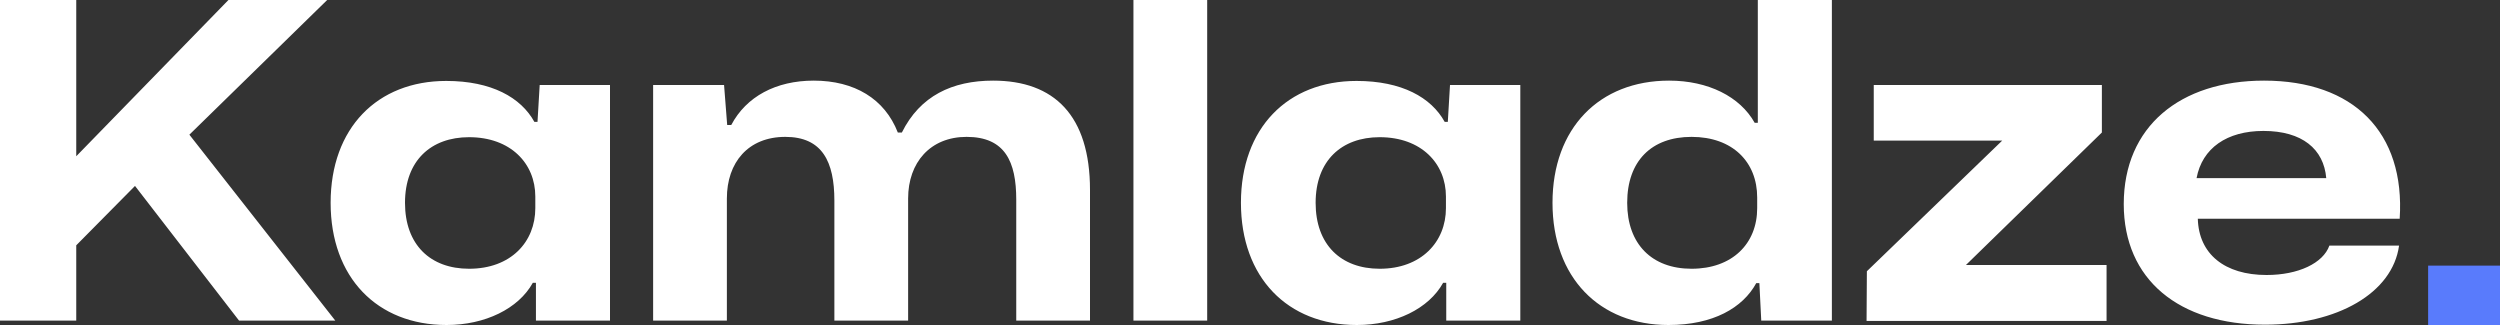 <?xml version="1.0" encoding="utf-8"?>
<!-- Generator: Adobe Illustrator 25.0.1, SVG Export Plug-In . SVG Version: 6.00 Build 0)  -->
<svg version="1.1" id="Layer_1" xmlns="http://www.w3.org/2000/svg" xmlns:xlink="http://www.w3.org/1999/xlink" x="0px" y="0px"
	 viewBox="0 0 800 104" style="enable-background:new 0 0 800 104;" xml:space="preserve">
<rect x="0" y="0" width="800" height="104" fill="#333333" stroke="none"/>
<style type="text/css">
	.st0{fill:#FFFFFF;}
	.st1{fill:#597BFC;}
</style>
<path class="st0" d="M0,0h24.4v50L73.1,0h31.6L60.6,43.1l46.7,59.5H76.5L43.2,59.5l-18.8,19v24.1H0V0z M105.8,64.9
	c0-23.9,14.9-39,37-39c14.5,0,23.9,5.3,28.2,13.1h1l0.7-11.8h22.5v75.4h-23.7V90.5h-1c-4.6,8.3-15.3,13.5-27.6,13.5
	C120.7,104,105.8,88.8,105.8,64.9z M171.3,66.6v-3.7c0-10.6-7.9-19-21.2-19c-12.2,0-20.5,7.5-20.5,21c0,13.4,8.1,21.1,20.5,21.1
	C163.5,86,171.3,77.4,171.3,66.6z M209.1,27.2h22.6l1,12.8h1.3c4.8-9.1,14.3-14.2,26.4-14.2c13,0,22.7,5.8,26.9,16.6h1.3
	c5.8-11.7,16.1-16.6,29.2-16.6c19.5,0,31,11.1,31,35v41.8h-23.6V63.9c0-12.2-3.6-20.1-15.9-20.1c-11.6,0-18.7,8.2-18.7,19.7v39.1
	H267V64.2c0-12.5-3.9-20.4-15.7-20.4c-11.9,0-18.7,8.2-18.7,19.7v39.1H209V27.2H209.1z M362.7,0h23.6v102.6h-23.6V0z M397.1,64.9
	c0-23.9,14.9-39,37-39c14.5,0,23.9,5.3,28.2,13.1h1l0.7-11.8h22.5v75.4h-23.7V90.5h-1c-4.6,8.3-15.3,13.5-27.6,13.5
	C412,104,397.1,88.8,397.1,64.9z M462.7,66.6v-3.7c0-10.6-7.9-19-21.2-19c-12.2,0-20.5,7.5-20.5,21c0,13.4,8.1,21.1,20.5,21.1
	C454.8,86,462.7,77.4,462.7,66.6z M496.8,64.9c0-23.9,15-39.1,37.3-39.1c12.5,0,22.7,5.1,27.4,13.5h1V0h23.7v102.6h-22.6l-0.6-12h-1
	c-4.3,7.9-13.8,13.4-28.1,13.4C511.8,104,496.8,88.8,496.8,64.9z M562.3,66.6v-3.4c0-11.4-7.9-19.4-21-19.4
	c-12.8,0-20.6,7.7-20.6,21.1c0,13.2,7.9,21.1,20.6,21.1C554.3,86,562.3,78,562.3,66.6z M597.4,86.8L640.7,45h-41.1V27.2h73v15.2
	l-43.5,42.4h45v17.9h-76.8L597.4,86.8L597.4,86.8z M679.6,65.3c0-24.8,18-39.5,44.9-39.5c28.6,0,45.2,16.5,43.4,44.2h-64.6
	c0.3,11.3,8.6,18,22,18c10.2,0,18.1-3.8,20.1-9.4h22.3c-2.1,15.2-19.8,25.3-42.9,25.3C697.3,103.9,679.6,89.5,679.6,65.3z M702.9,57
	h41.5c-0.8-9.3-7.7-15.1-20.1-15.1C712.6,41.9,704.7,47.4,702.9,57z"/>
<path class="st1" d="M777,85h23v19h-23V85z"/>
</svg>
